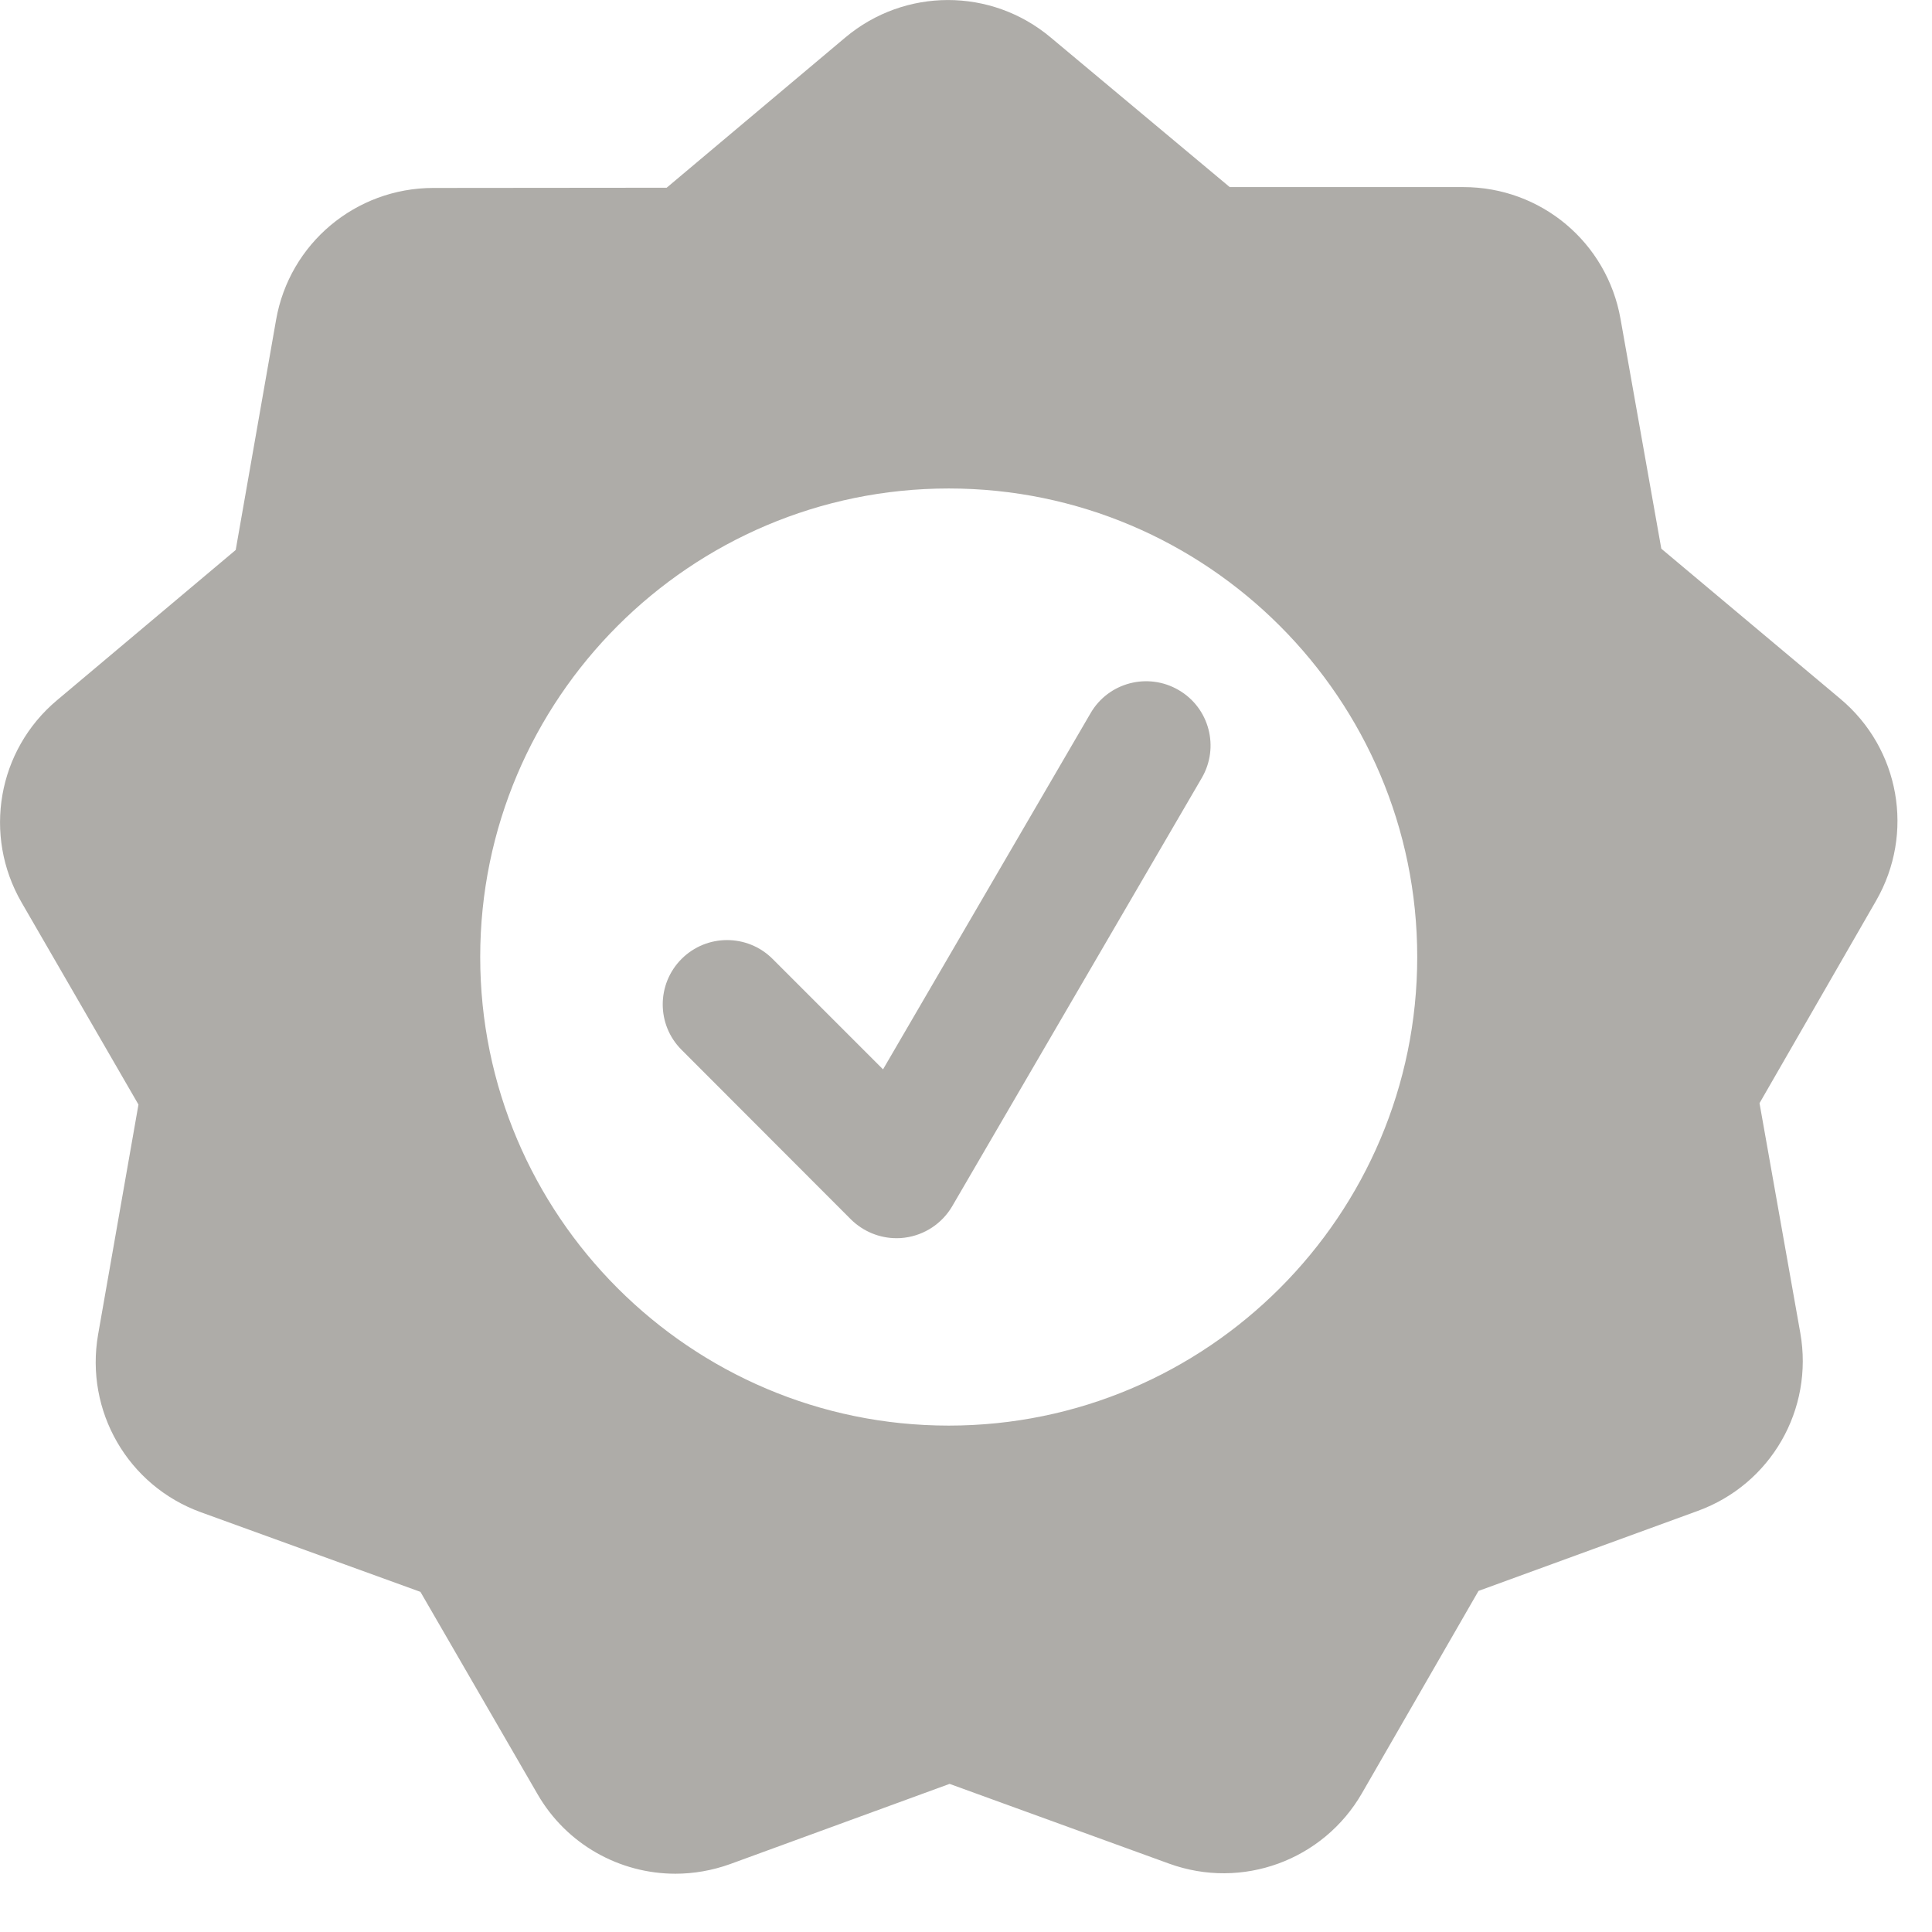 <svg xmlns="http://www.w3.org/2000/svg" width="18" height="18" viewBox="0 0 18 18">
    <g fill="none" fill-rule="evenodd">
        <g fill="#AEACA8">
            <g>
                <path d="M8.839 13.282c-2.407 0-4.365-1.959-4.365-4.366 0-2.406 1.958-4.365 4.365-4.365s4.365 1.959 4.365 4.365c0 2.407-1.958 4.366-4.365 4.366m8.306-6.772l-1.667-1.398-.38-2.141c-.126-.713-.741-1.228-1.464-1.228h-2.177L9.789.349C9.235-.116 8.43-.116 7.876.349l-1.665 1.4-2.175.002c-.723.001-1.34.518-1.464 1.23l-.376 2.143-1.665 1.4c-.554.465-.692 1.258-.33 1.884l1.089 1.883-.376 2.142c-.124.713.277 1.409.957 1.656l2.046.742 1.09 1.883c.271.471.767.743 1.286.743.17 0 .343-.03.51-.09l2.044-.747 2.045.743c.68.247 1.436-.03 1.797-.656l1.086-1.885 2.042-.745c.682-.248 1.082-.945.956-1.658l-.38-2.141 1.086-1.886c.361-.627.221-1.418-.334-1.882" transform="translate(-41 -59) translate(41 59)"/>
                <path d="M8.353 11.536c-.158 0-.31-.062-.425-.175L6.35 9.781c-.234-.233-.234-.613 0-.847.234-.234.614-.234.848 0l1.029 1.029 1.934-3.319c.166-.286.534-.382.82-.215.286.166.383.533.215.82l-2.325 3.99c-.094.16-.257.268-.441.292-.025.004-.052.005-.077.005" transform="translate(-41 -59) translate(41 59)"/>
            </g>
        </g>
    </g>
</svg>
